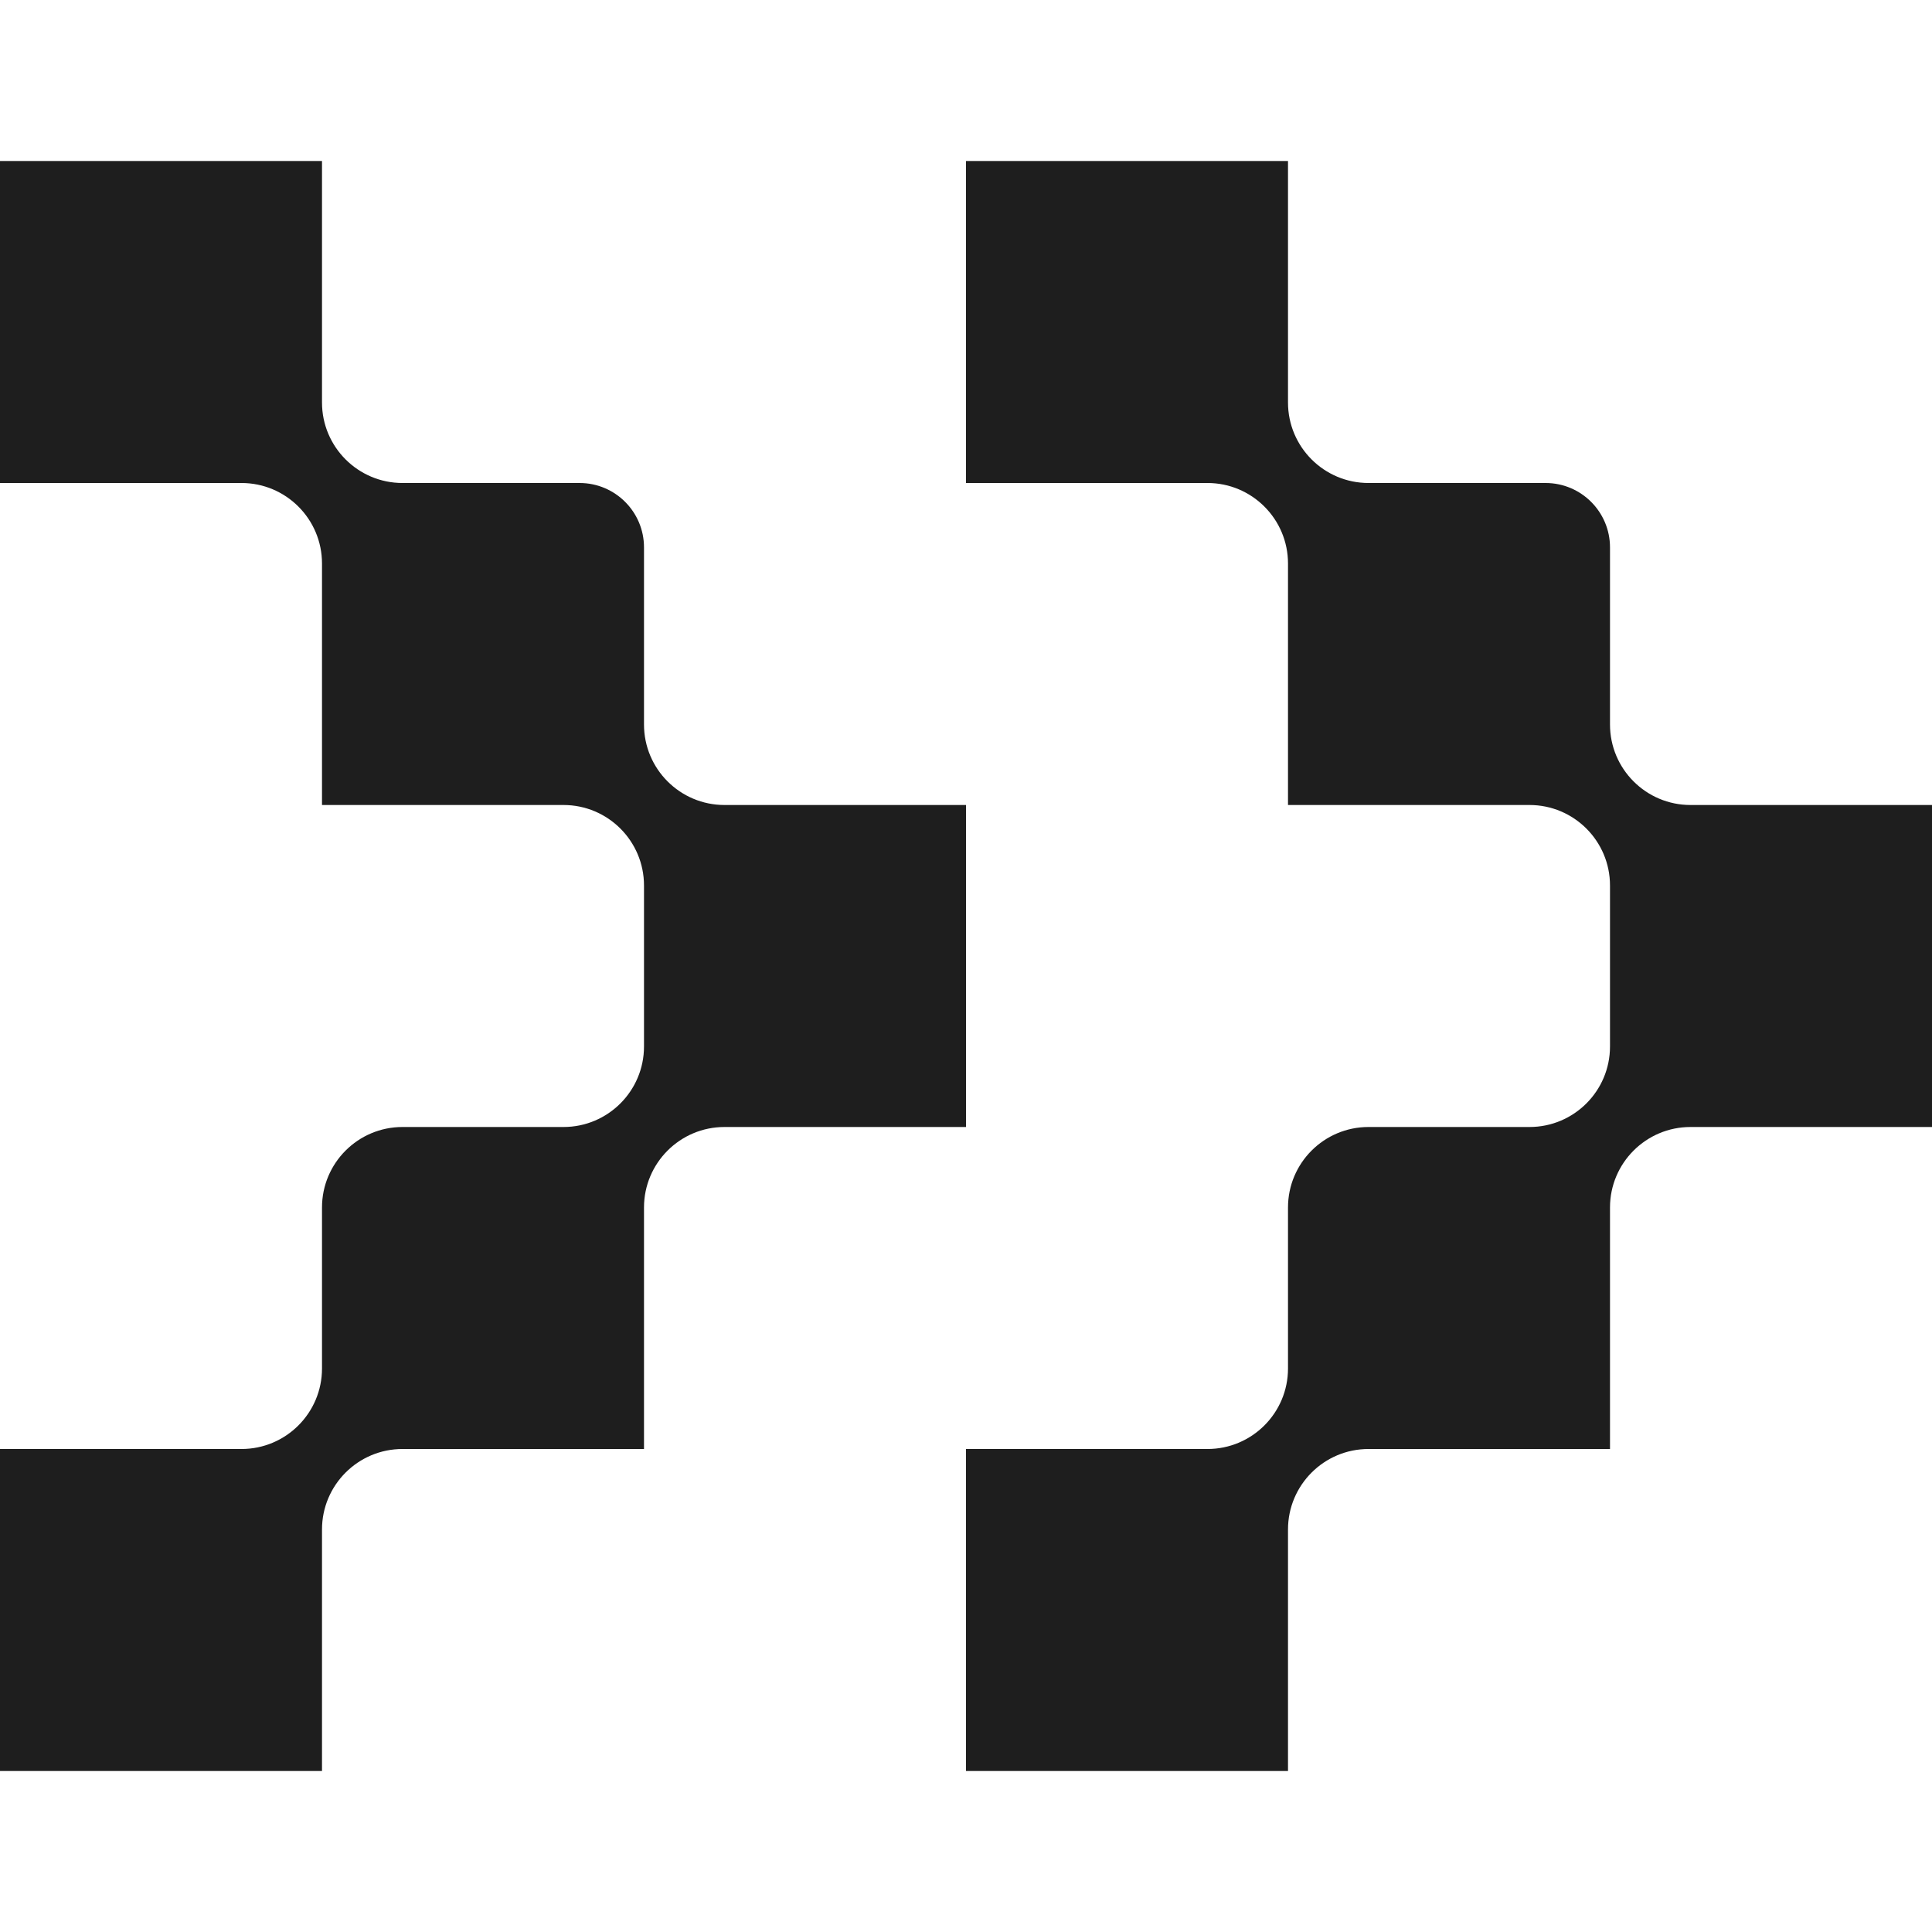 <svg width="30" height="30" viewBox="0 0 30 30" fill="none" xmlns="http://www.w3.org/2000/svg">
<path fill-rule="evenodd" clip-rule="evenodd" d="M20 23.75C20 23.06 20.56 22.5 21.25 22.5H25V18.75C25 18.06 25.56 17.5 26.25 17.5H30V12.5H26.25C25.56 12.5 25 11.94 25 11.25V8.5C25 7.948 24.552 7.5 24 7.5H21.25C20.56 7.5 20 6.94 20 6.25V2.5H15V7.5H18.75C19.44 7.5 20 8.06 20 8.75C20 9.85 20 12.5 20 12.5H23.75C24.44 12.5 25 13.06 25 13.75V16.25C25 16.94 24.44 17.5 23.75 17.5H21.25C20.56 17.5 20 18.06 20 18.75V21.25C20 21.94 19.44 22.5 18.75 22.5H15V27.5H20V23.75Z" fill="#1E1E1E"/>
<path fill-rule="evenodd" clip-rule="evenodd" d="M5 23.75C5 23.06 5.56 22.5 6.25 22.5H10V18.75C10 18.06 10.56 17.5 11.25 17.5H15V12.5H11.25C10.56 12.5 10 11.94 10 11.25V8.5C10 7.948 9.552 7.5 9 7.5H6.25C5.56 7.5 5 6.94 5 6.25V2.5H0V7.5H3.75C4.44 7.5 5 8.06 5 8.75C5 9.85 5 12.5 5 12.5H8.75C9.44 12.5 10 13.06 10 13.75V16.25C10 16.94 9.44 17.5 8.75 17.5H6.25C5.56 17.5 5 18.06 5 18.75V21.25C5 21.94 4.44 22.5 3.75 22.5H0V27.5H5V23.75Z" fill="#1E1E1E"/>
</svg>
